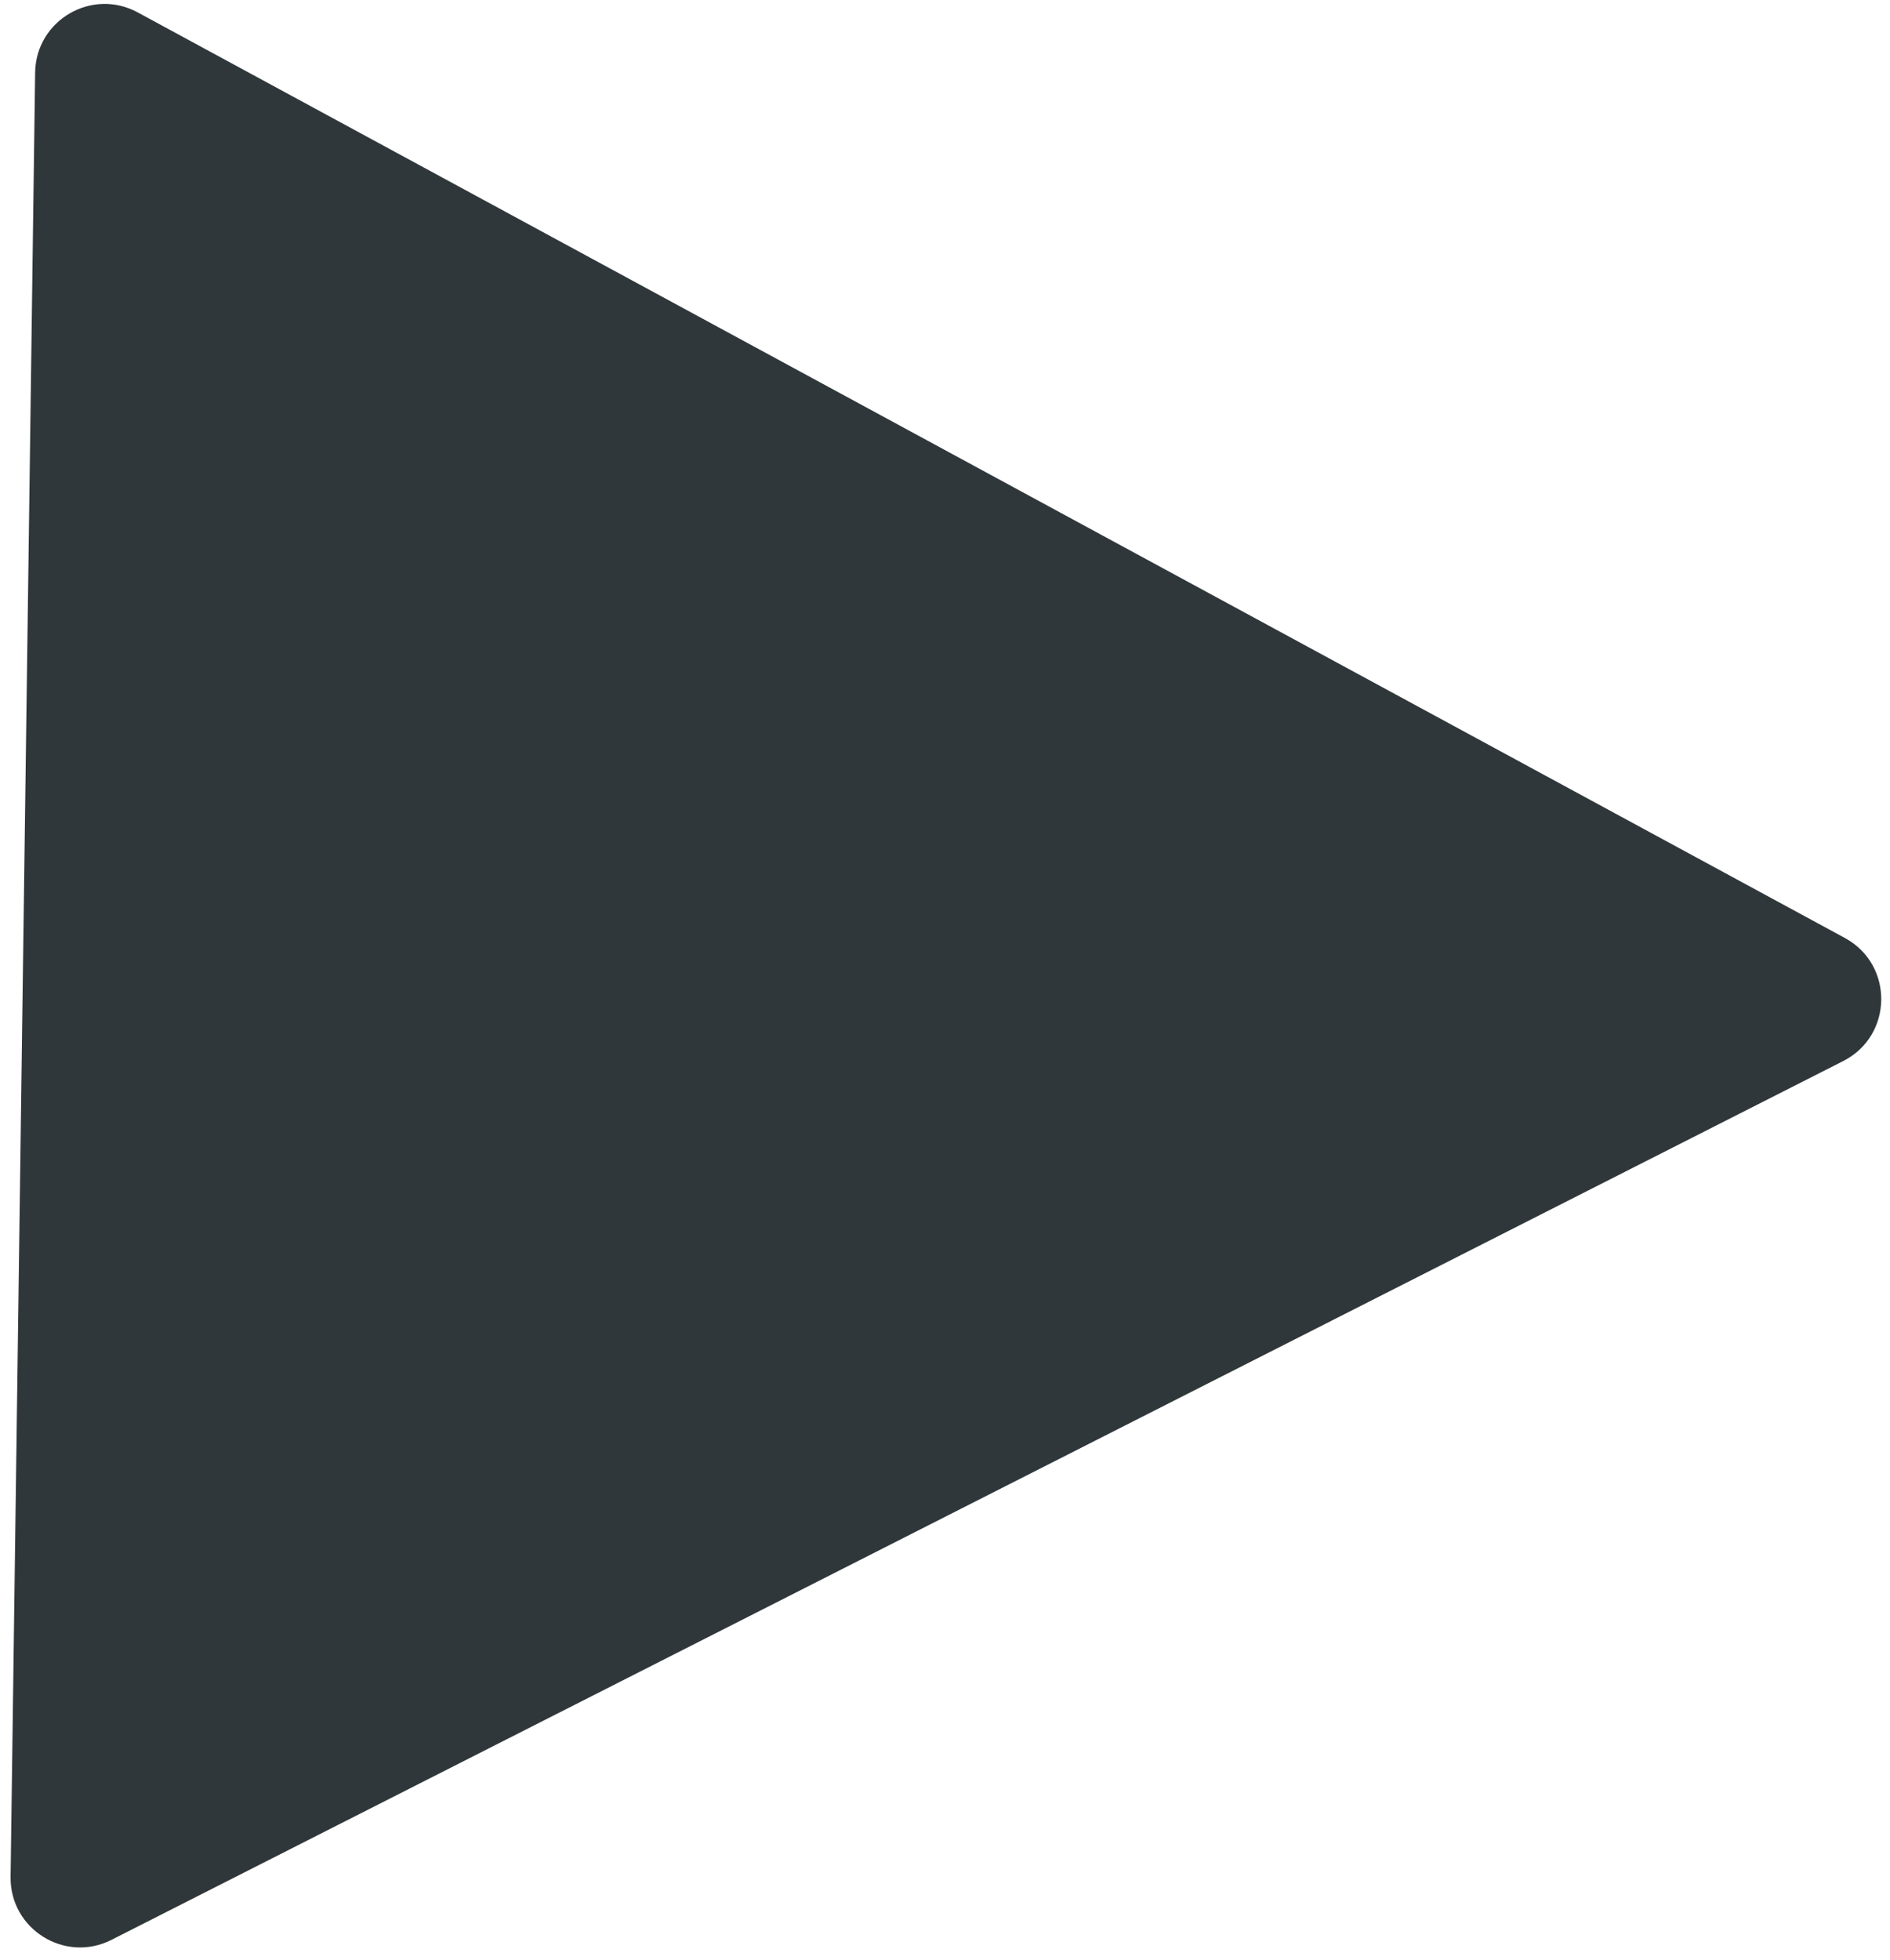 <?xml version="1.0" encoding="UTF-8"?> <svg xmlns="http://www.w3.org/2000/svg" width="136" height="141" viewBox="0 0 136 141" fill="none"><path d="M132.752 67.479C136.296 69.4 136.227 74.51 132.632 76.334L8.024 139.555C4.671 141.256 0.711 138.787 0.762 135.028L2.528 5.22C2.579 1.461 6.605 -0.899 9.91 0.892L132.752 67.479Z" fill="#30373A"></path></svg> 